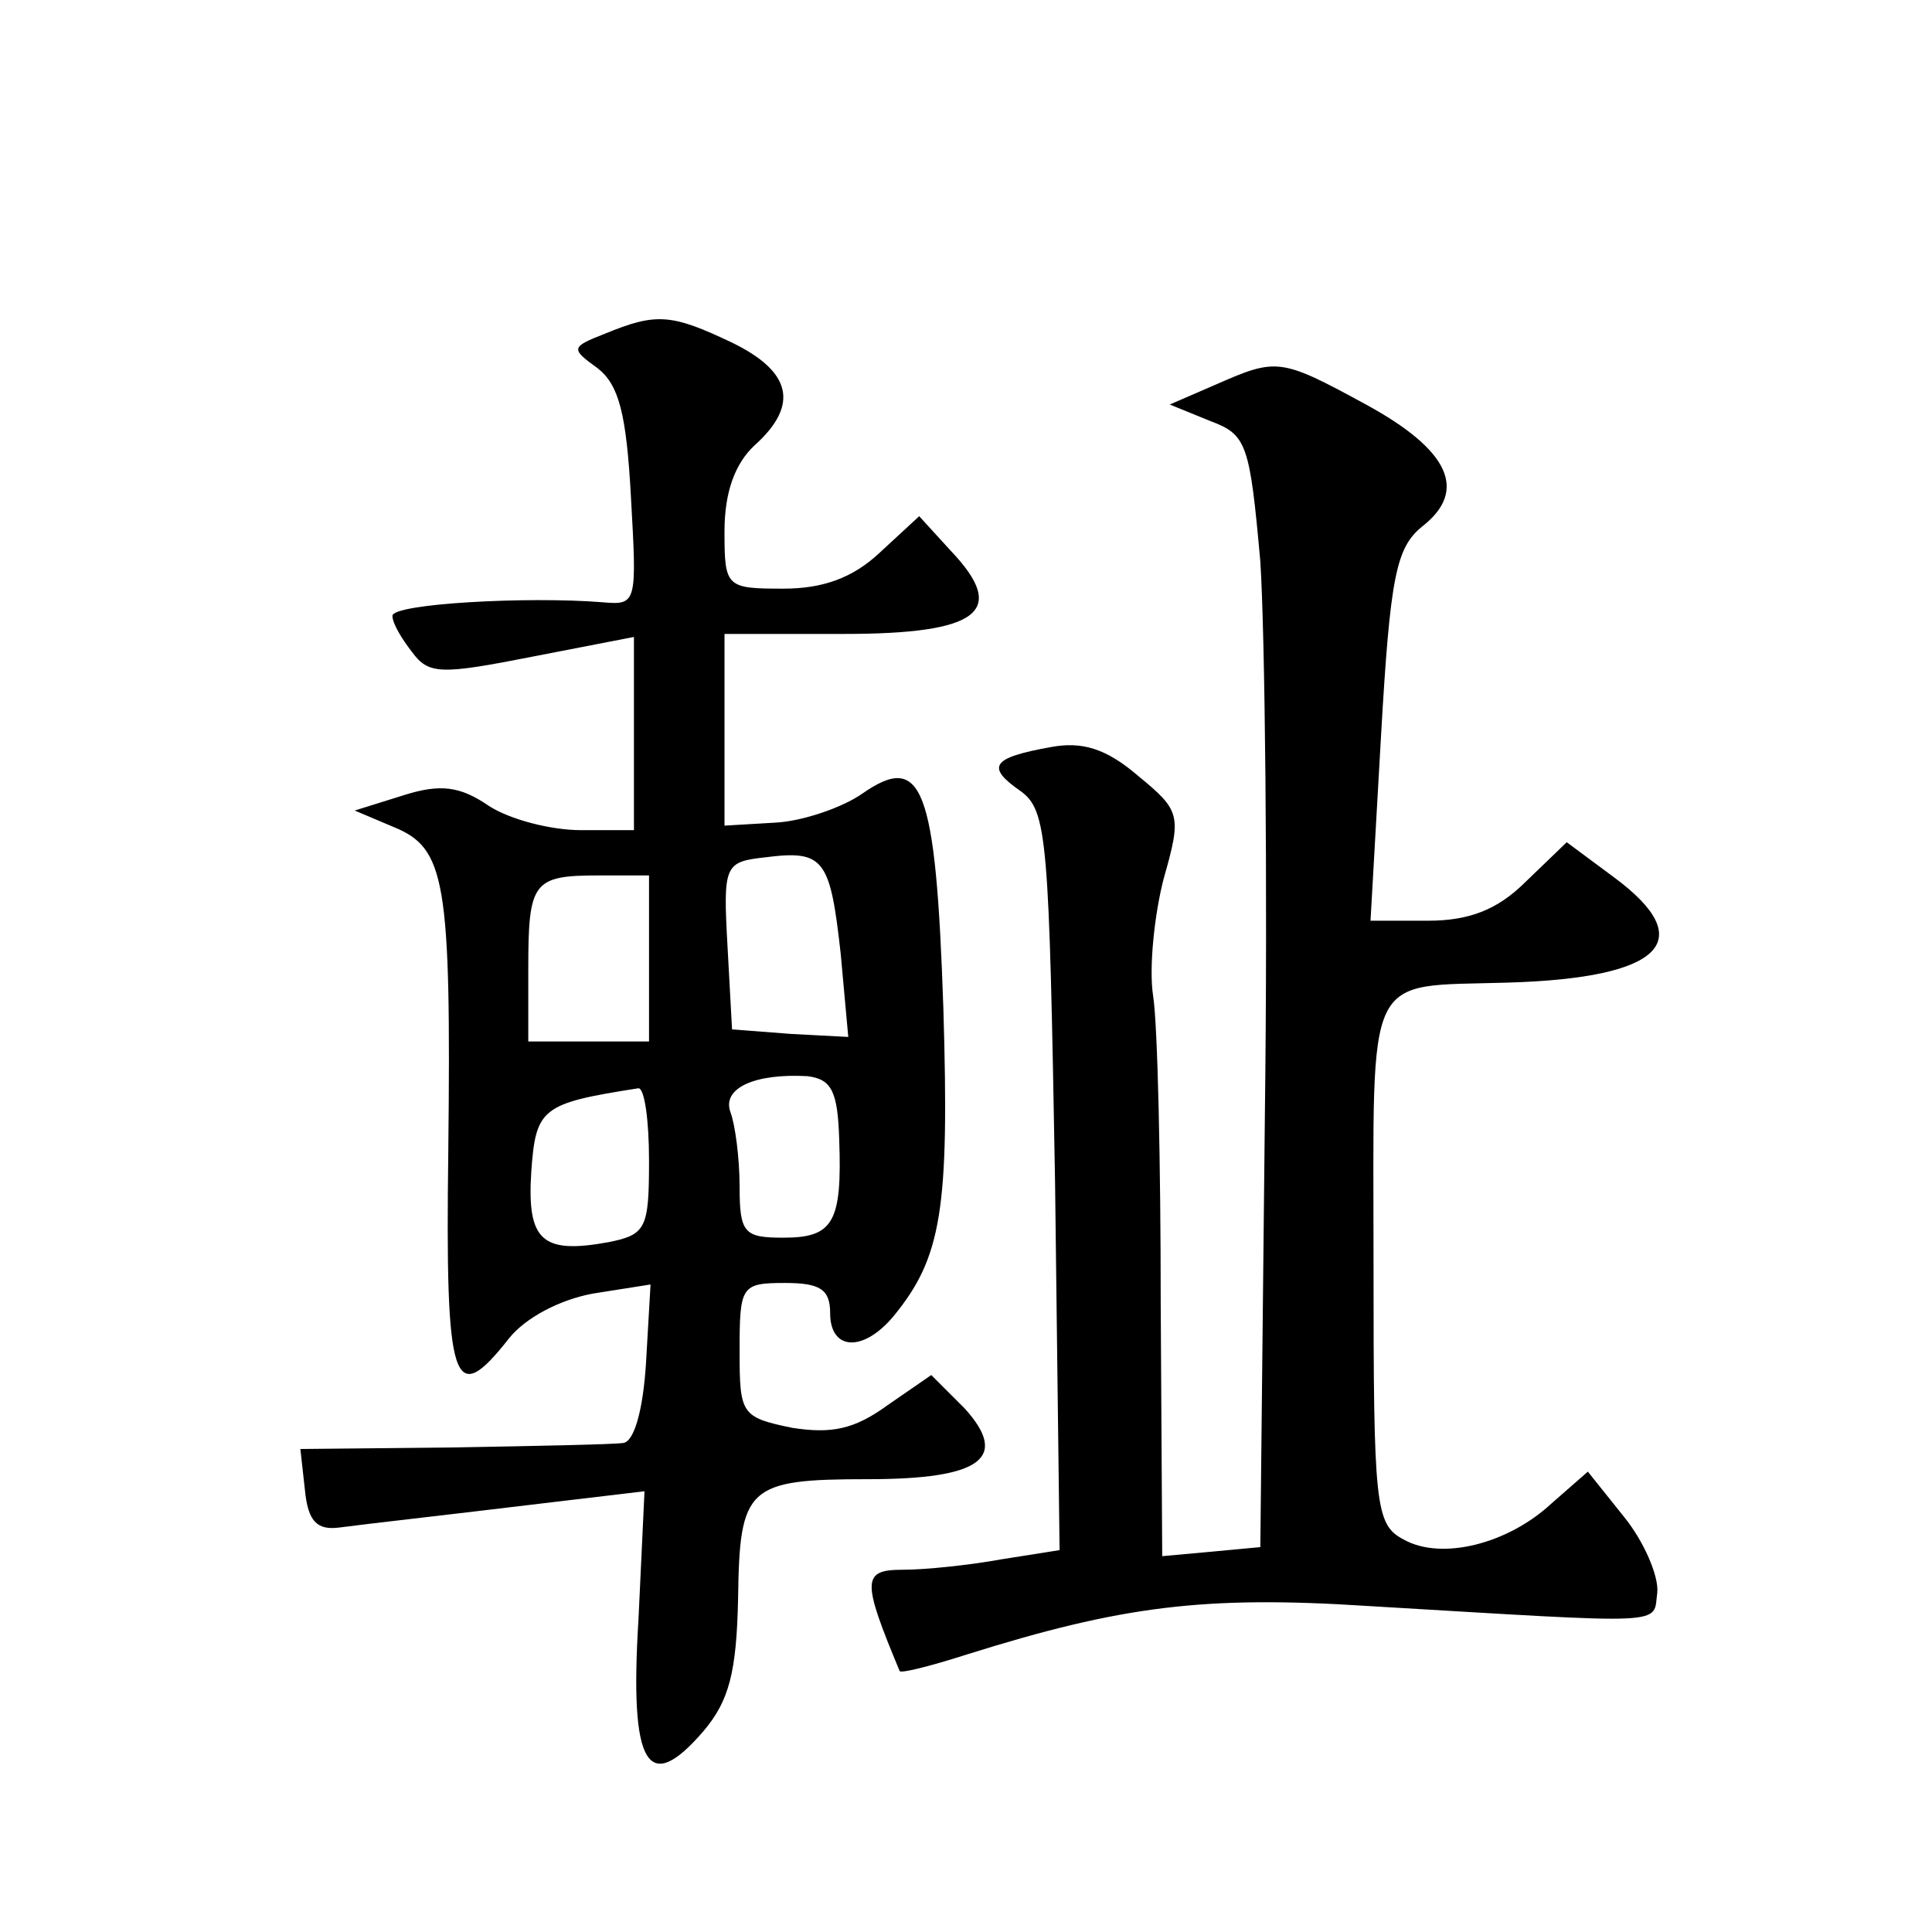 <?xml version="1.0" standalone="no"?>
<!DOCTYPE svg PUBLIC "-//W3C//DTD SVG 20010904//EN"
 "http://www.w3.org/TR/2001/REC-SVG-20010904/DTD/svg10.dtd">
<svg version="1.0" xmlns="http://www.w3.org/2000/svg"
 width="128pt" height="128pt" viewBox="0 0 128 128"
 preserveAspectRatio="xMidYMid meet">
<g transform="translate(0,128) scale(0.1,-0.1)"
fill="#0" stroke="none">
<path d="M401 1059 c-23 -9 -23 -10 -5 -23 14 -11 19 -30 22 -85 4 -71 4 -72 -19
-70 -50 4 -139 -1 -139 -9 0 -5 6 -15 13 -24 11 -15 19 -15 80 -3 l67 13 0 -64
0 -64 -35 0 c-20 0 -47 7 -61 16 -19 13 -32 15 -57 7 l-32 -10 26 -11 c34 -14 38
-35 36 -215 -2 -155 3 -171 40 -124 11 14 34 26 56 30 l38 6 -3 -52 c-2 -32 -8
-52 -15 -53 -7 -1 -58 -2 -114 -3 l-100 -1 3 -27 c2 -21 8 -27 23 -25 23 3 60 7
143 17 l59 7 -4 -85 c-6 -97 6 -117 43 -74 17 20 22 39 23 88 1 74 6 79 86 79 75
0 94 14 64 47 l-22 22 -29 -20 c-22 -16 -37 -19 -63 -15 -34 7 -35 9 -35 51 0 43
1 45 30 45 23 0 30 -4 30 -20 0 -25 22 -26 42 -2 32 39 37 71 33 204 -5 148 -14
170 -54 142 -13 -9 -39 -18 -57 -19 l-34 -2 0 64 0 63 79 0 c90 0 109 15 71 55
l-21 23 -26 -24 c-18 -17 -38 -24 -64 -24 -38 0 -39 1 -39 38 0 26 7 45 20 57 30
27 24 49 -15 68 -40 19 -50 20 -84 6z m156 -411 l5 -55 -38 2 -39 3 -3 55 c-3 54
-2 56 25 59 39 5 43 -1 50 -64z m-127 -3 l0 -55 -40 0 -40 0 0 48 c0 58 3 62 47
62 l33 0 0 -55z m126 -120 c2 -55 -4 -65 -37 -65 -26 0 -29 3 -29 34 0 19 -3 41
-6 49 -6 16 16 26 51 24 16 -2 20 -10 21 -42z m-126 -14 c0 -45 -2 -49 -27 -54
-44 -8 -54 1 -51 47 3 42 7 45 71 55 4 0 7 -21 7 -48z M805 1025 l-30 -13 27 -11
c24 -9 26 -15 33 -93 3 -46 5 -211 3 -368 l-3 -285 -32 -3 -33 -3 -1 168 c0 92
-2 184 -5 203 -3 19 1 55 7 78 12 42 11 45 -17 68 -21 18 -37 23 -58 19 -39 -7
-43 -13 -20 -29 18 -13 19 -31 23 -259 l3 -244 -38 -6 c-22 -4 -51 -7 -66 -7 -27
0 -27 -7 -2 -67 0 -2 20 3 45 11 102 32 157 39 265 32 203 -12 189 -13 192 9 1
11 -9 34 -22 50 l-24 30 -24 -21 c-29 -27 -73 -38 -98 -24 -19 10 -20 22 -20 184
0 196 -7 182 89 185 103 3 127 28 70 70 l-31 23 -27 -26 c-19 -19 -38 -26 -65 -26
l-38 0 7 123 c6 105 10 124 27 138 31 24 18 51 -37 81 -57 31 -59 31 -100 13z"/>
</g>
</svg>
